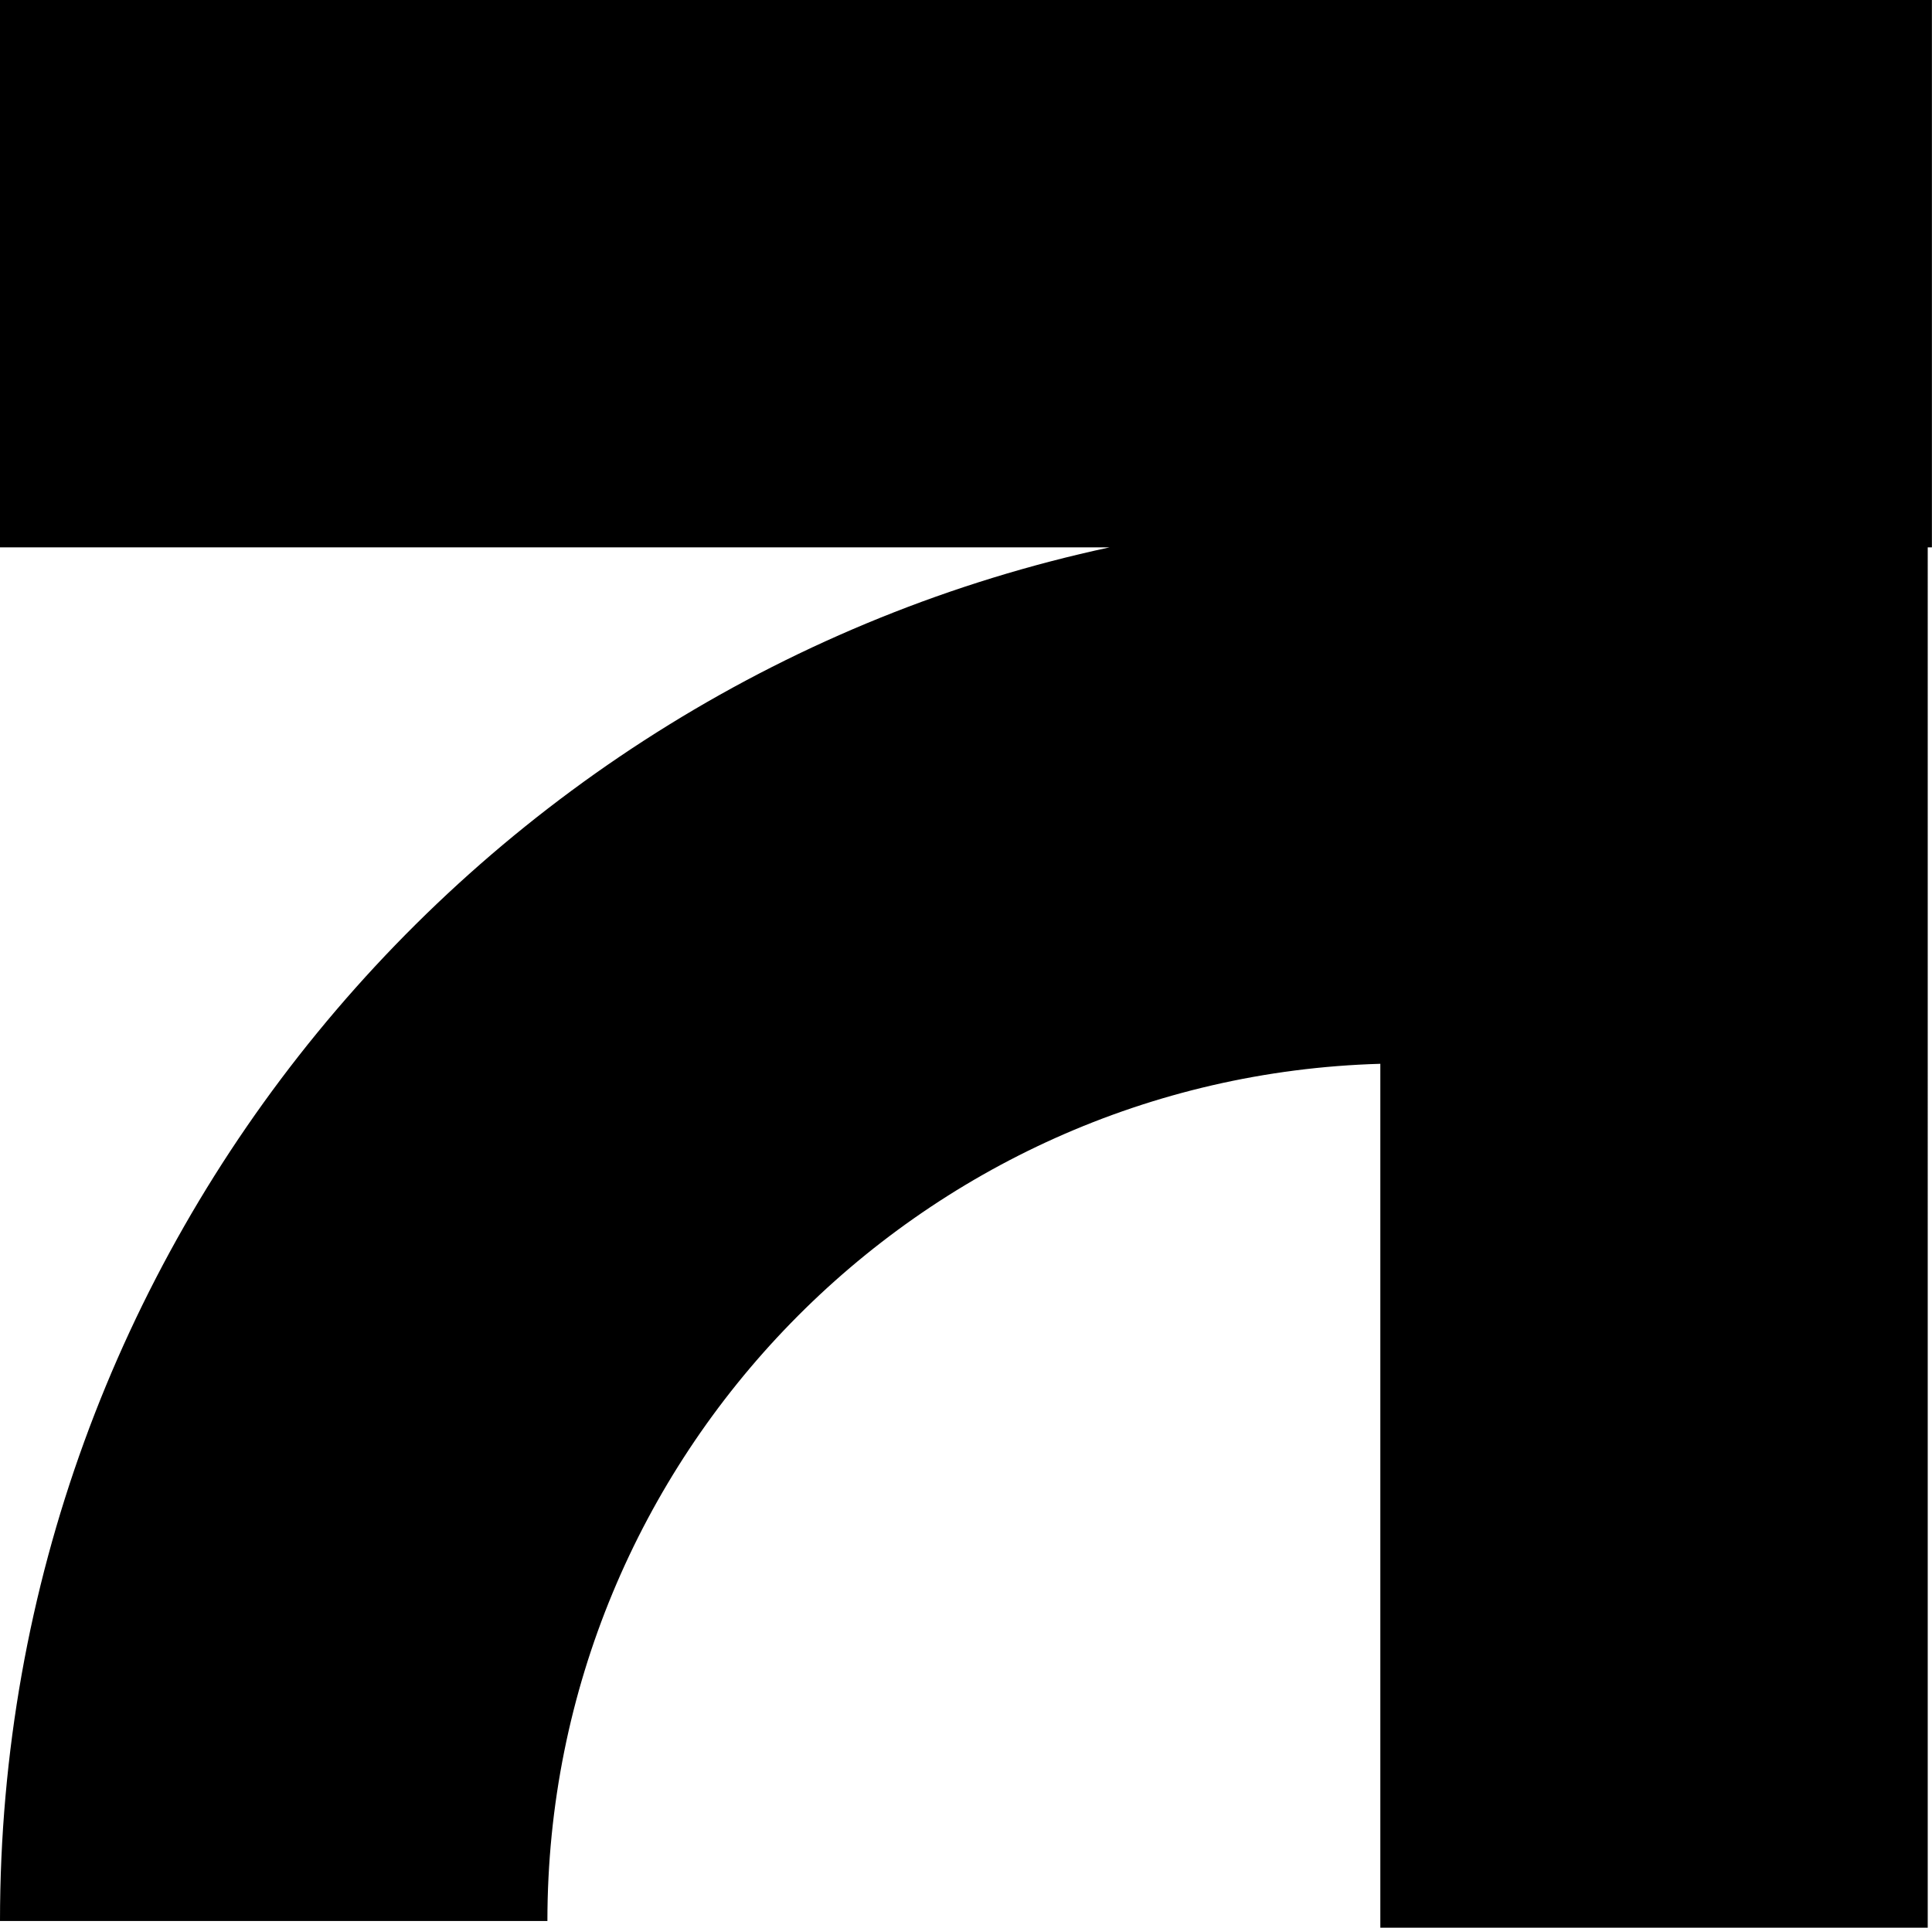 <?xml version="1.0" encoding="UTF-8"?>
<svg id="Layer_1" data-name="Layer 1" xmlns="http://www.w3.org/2000/svg" viewBox="0 0 217.34 216.87">
  <path d="M217.34,0H0v61.58h124.82C53.58,76.89,0,140.36,0,216.12h61.58c0-52.27,41.78-94.96,93.7-96.44v97.19h61.58V61.58h.47V0Z"/>
</svg>
